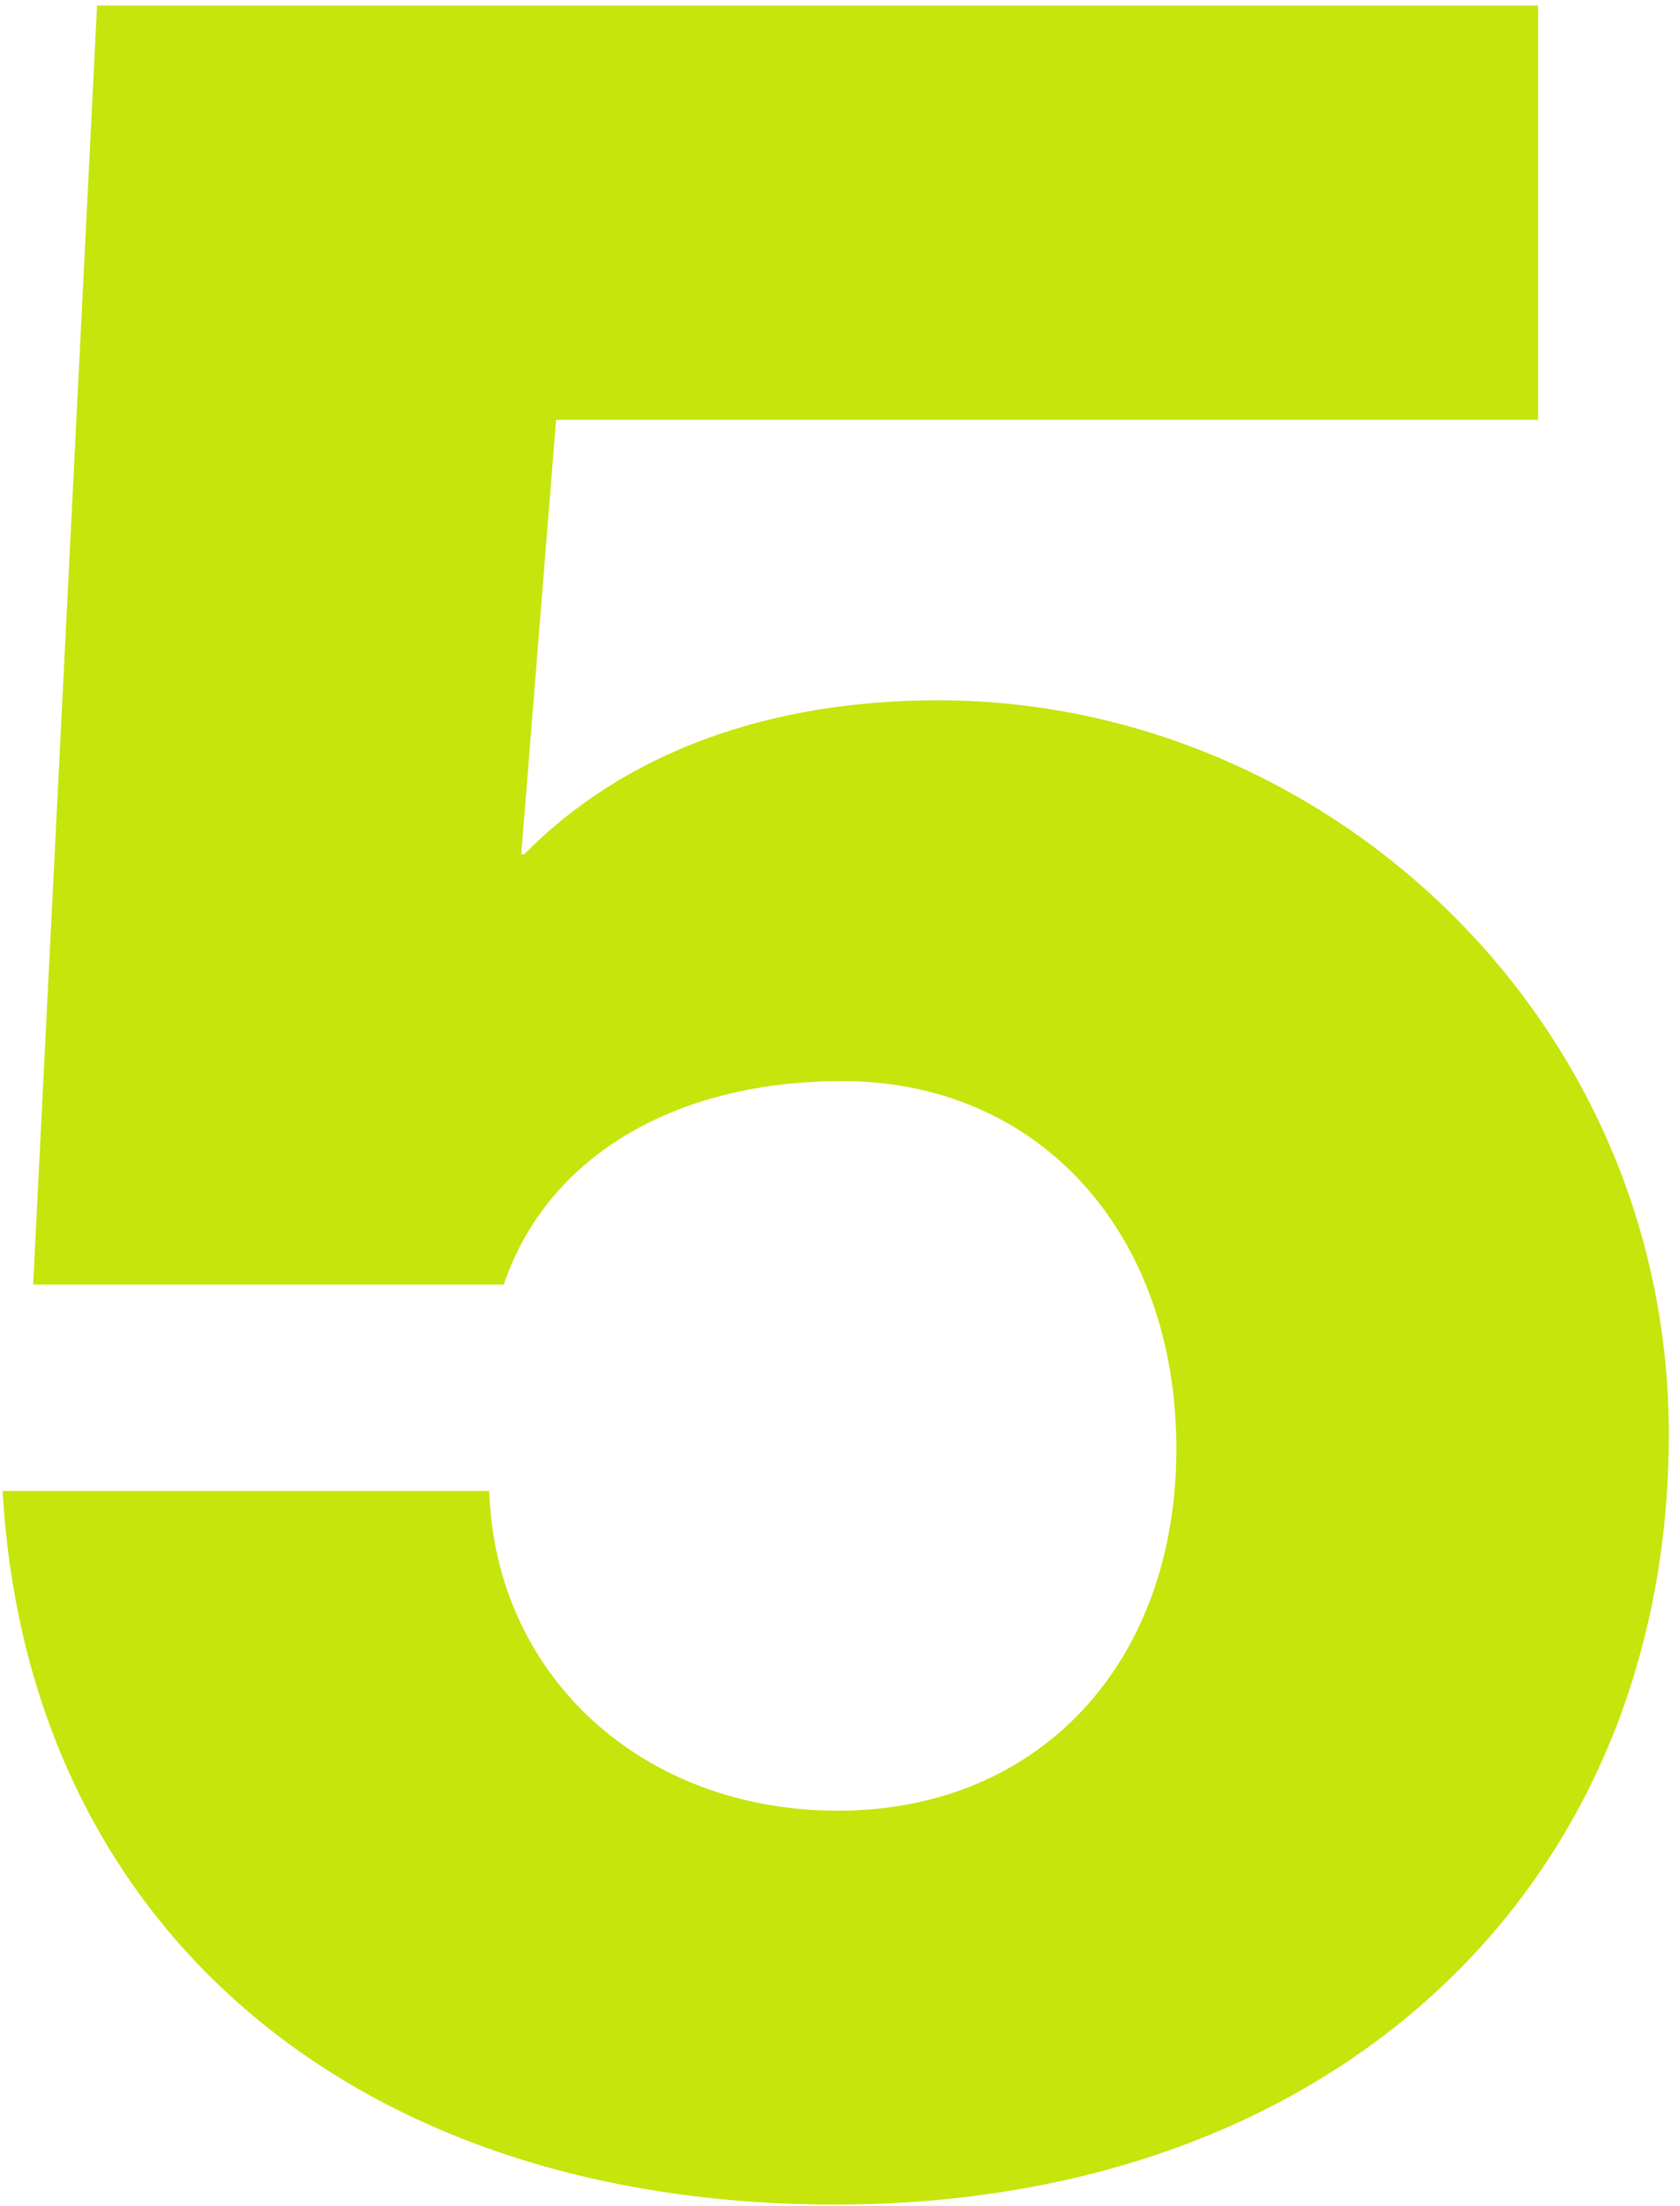 <?xml version="1.0" encoding="UTF-8"?> <svg xmlns="http://www.w3.org/2000/svg" width="96" height="126" viewBox="0 0 96 126" fill="none"><path d="M47.714 125.909C20.238 125.909 1.562 110.055 0.15 85.152H27.958C28.29 95.694 36.674 103.414 47.88 103.414C59.418 103.414 67.221 94.947 67.221 82.745C67.221 70.46 59.418 61.744 48.129 61.744C38.334 61.744 31.195 66.227 28.788 73.365H1.894L5.546 0.318H87.89V23.976H31.776L29.784 48.795H29.95C35.678 42.984 43.895 39.996 53.607 39.996C75.77 39.996 95.36 58.175 95.36 81.915C95.36 107.564 76.435 125.909 47.714 125.909Z" fill="#C5E50C"></path></svg> 